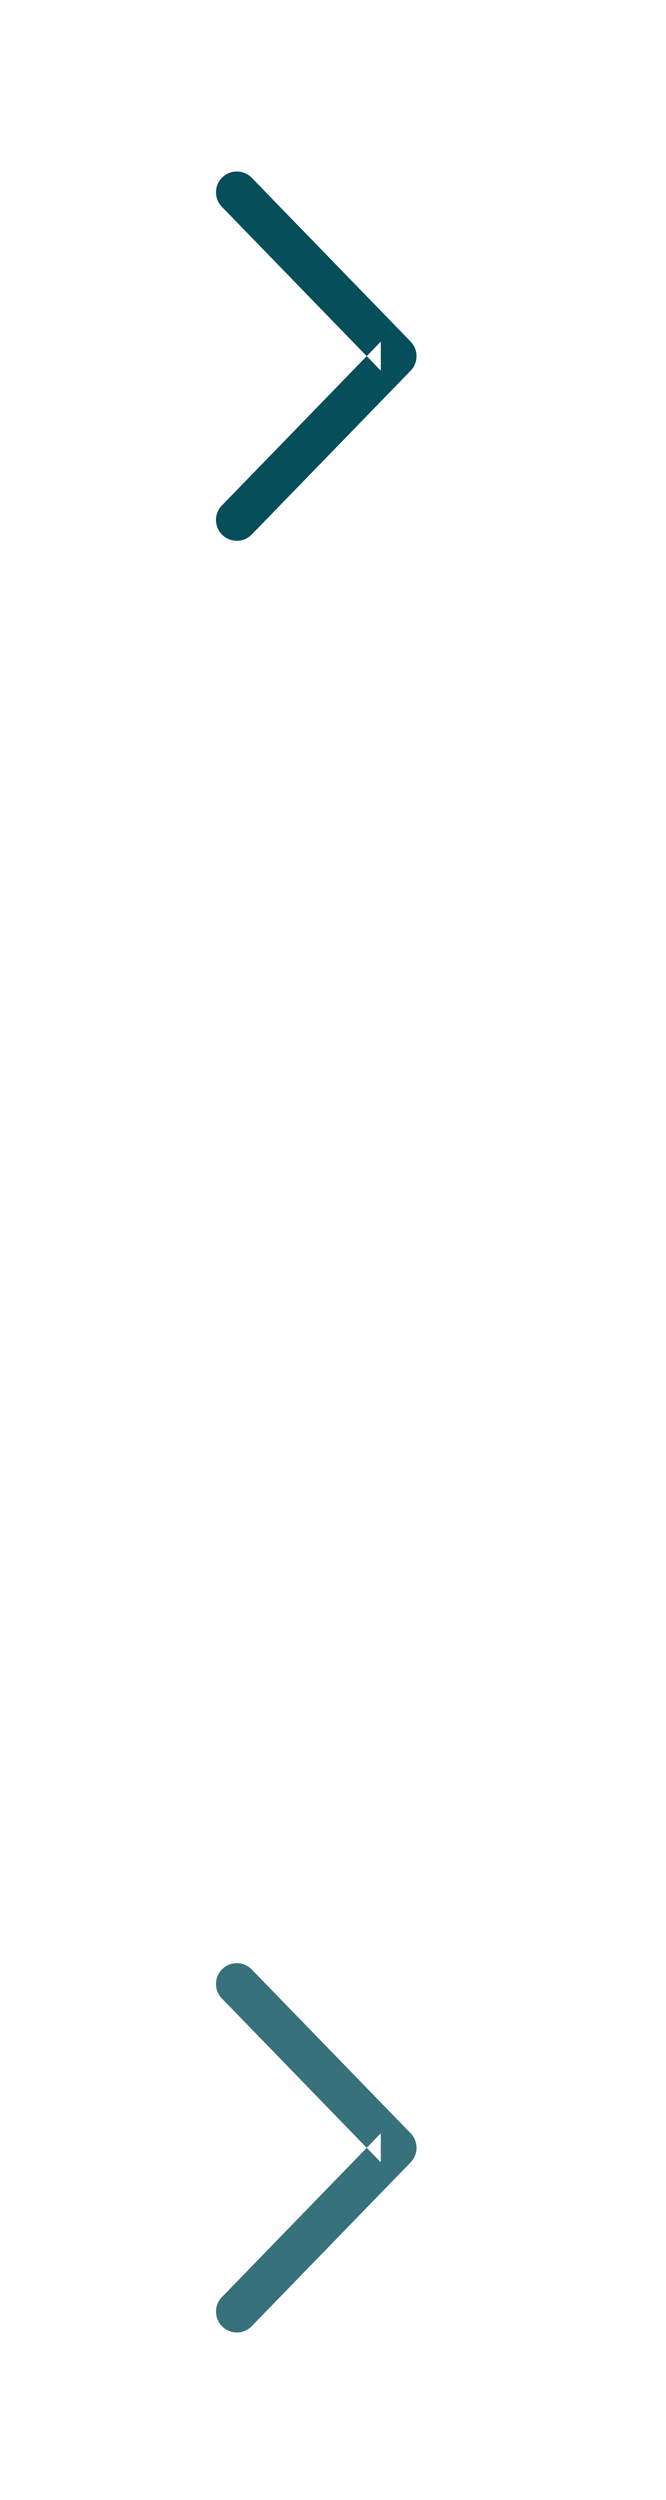 <svg width="16" height="60" viewBox="0 0 16 60" fill="none" xmlns="http://www.w3.org/2000/svg">
<path fill-rule="evenodd" clip-rule="evenodd" d="M5.331 4.964L9.148 8.896V8.199L5.331 12.131C5.138 12.329 5.143 12.646 5.341 12.838C5.539 13.03 5.856 13.026 6.048 12.828L9.866 8.896C10.054 8.702 10.054 8.393 9.866 8.199L6.048 4.267C5.856 4.069 5.539 4.065 5.341 4.257C5.143 4.449 5.138 4.766 5.331 4.964Z" fill="#054E5A"/>
<path fill-rule="evenodd" clip-rule="evenodd" d="M5.331 47.964L9.148 51.896V51.199L5.331 55.131C5.138 55.329 5.143 55.646 5.341 55.838C5.539 56.031 5.856 56.026 6.048 55.828L9.866 51.896C10.054 51.702 10.054 51.393 9.866 51.199L6.048 47.267C5.856 47.069 5.539 47.065 5.341 47.257C5.143 47.449 5.138 47.766 5.331 47.964Z" fill="#37717B"/>
</svg>
